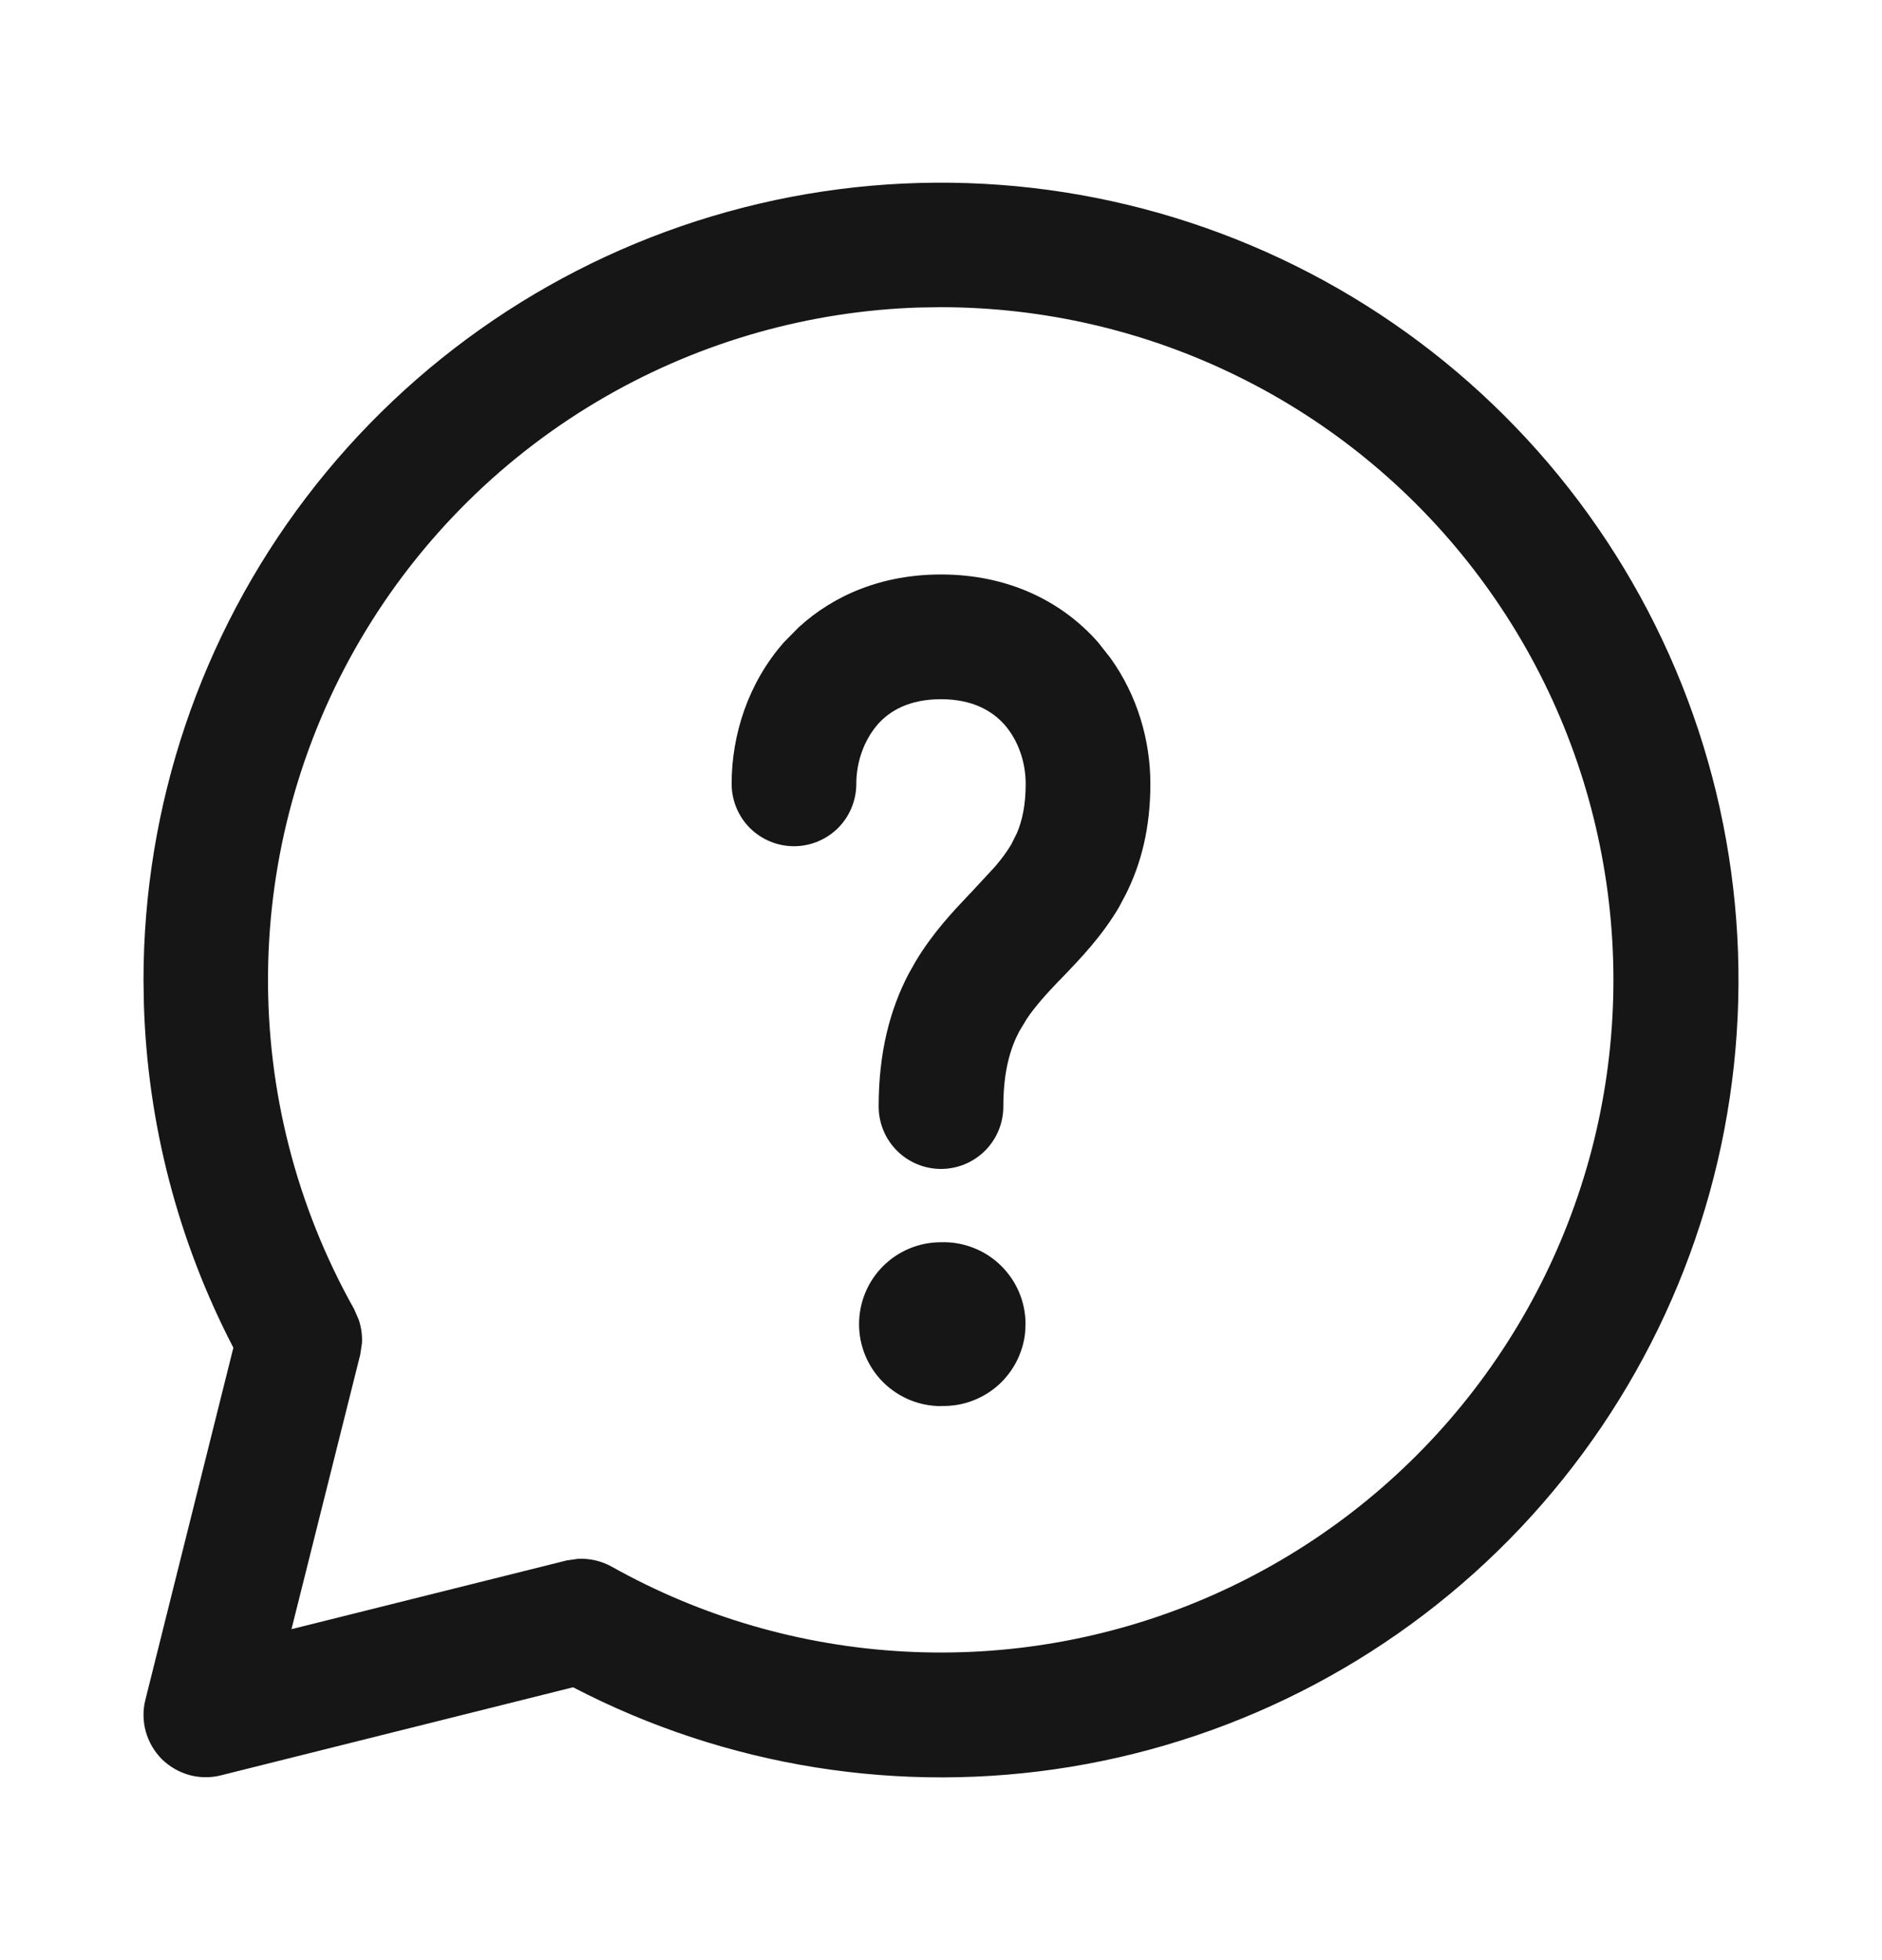 <svg width="24" height="25" viewBox="0 0 24 25" fill="none" xmlns="http://www.w3.org/2000/svg">
<path d="M12 15.844C12.138 15.839 12.276 15.863 12.405 15.912C12.537 15.962 12.657 16.038 12.758 16.136C12.859 16.233 12.94 16.35 12.995 16.48C13.05 16.609 13.078 16.747 13.078 16.888L13.073 16.993C13.063 17.098 13.036 17.2 12.995 17.297C12.94 17.426 12.859 17.543 12.758 17.641C12.657 17.738 12.537 17.814 12.405 17.864C12.276 17.914 12.138 17.936 12 17.932V17.934C11.723 17.934 11.457 17.824 11.261 17.628C11.065 17.432 10.955 17.166 10.955 16.889C10.955 16.611 11.065 16.345 11.261 16.149C11.455 15.955 11.719 15.845 11.993 15.844H12Z" fill="#161616"/>
<path fill-rule="evenodd" clip-rule="evenodd" d="M12 7.327C12.848 7.327 13.536 7.662 14.003 8.192L14.161 8.393C14.506 8.873 14.67 9.446 14.67 9.997C14.67 10.559 14.553 11.015 14.357 11.406L14.27 11.57C14.054 11.939 13.774 12.229 13.565 12.448L13.562 12.45L13.511 12.504L13.51 12.503C13.336 12.685 13.202 12.835 13.095 12.993L12.997 13.156C12.886 13.368 12.795 13.657 12.795 14.113C12.795 14.324 12.711 14.527 12.562 14.676C12.413 14.825 12.211 14.909 12 14.909C11.789 14.909 11.587 14.825 11.438 14.676C11.289 14.527 11.205 14.324 11.205 14.113C11.205 13.424 11.348 12.878 11.588 12.419L11.679 12.258C11.897 11.895 12.158 11.62 12.363 11.404L12.391 11.375L12.69 11.052C12.772 10.956 12.838 10.867 12.896 10.77L12.968 10.626C13.034 10.47 13.08 10.273 13.08 9.997C13.08 9.716 12.981 9.438 12.81 9.243C12.651 9.065 12.401 8.918 12 8.918C11.598 8.918 11.348 9.063 11.19 9.242L11.19 9.243C11.02 9.44 10.92 9.716 10.92 9.997C10.92 10.208 10.836 10.411 10.688 10.56C10.538 10.709 10.336 10.793 10.125 10.793C9.914 10.793 9.712 10.709 9.562 10.56C9.414 10.411 9.33 10.208 9.33 9.997C9.33 9.369 9.543 8.707 9.997 8.192L10.183 8.003C10.639 7.584 11.258 7.327 12 7.327Z" fill="#161616"/>
<path fill-rule="evenodd" clip-rule="evenodd" d="M9.278 2.701C11.419 2.106 13.696 2.229 15.761 3.051C17.826 3.873 19.565 5.348 20.712 7.252C21.859 9.155 22.35 11.382 22.111 13.592C21.873 15.801 20.916 17.872 19.39 19.487C17.863 21.102 15.849 22.172 13.656 22.534C11.485 22.892 9.258 22.535 7.308 21.52L2.818 22.643L2.819 22.643C2.686 22.677 2.546 22.675 2.414 22.639C2.282 22.602 2.161 22.532 2.063 22.436C1.966 22.338 1.896 22.217 1.859 22.085C1.823 21.953 1.82 21.813 1.854 21.68L2.976 17.189C2.271 15.832 1.881 14.334 1.835 12.808L1.83 12.497C1.831 10.275 2.559 8.114 3.904 6.345C5.249 4.576 7.137 3.296 9.278 2.701ZM11.72 3.922C10.32 3.967 8.95 4.355 7.732 5.053C6.433 5.797 5.351 6.869 4.594 8.161C3.837 9.453 3.432 10.921 3.418 12.418C3.404 13.915 3.782 15.39 4.515 16.695L4.575 16.833C4.607 16.928 4.621 17.028 4.616 17.128L4.594 17.277L3.717 20.779L7.22 19.904L7.221 19.903L7.369 19.882C7.519 19.874 7.67 19.908 7.803 19.983C8.947 20.624 10.221 20.993 11.53 21.064C12.839 21.136 14.148 20.906 15.354 20.393C16.561 19.879 17.634 19.096 18.49 18.104C19.347 17.111 19.965 15.935 20.297 14.667C20.628 13.398 20.664 12.07 20.402 10.785C20.141 9.501 19.588 8.293 18.787 7.255C17.986 6.217 16.958 5.376 15.781 4.798C14.605 4.219 13.311 3.919 12 3.918L11.72 3.922Z" fill="#161616"/>
</svg>
